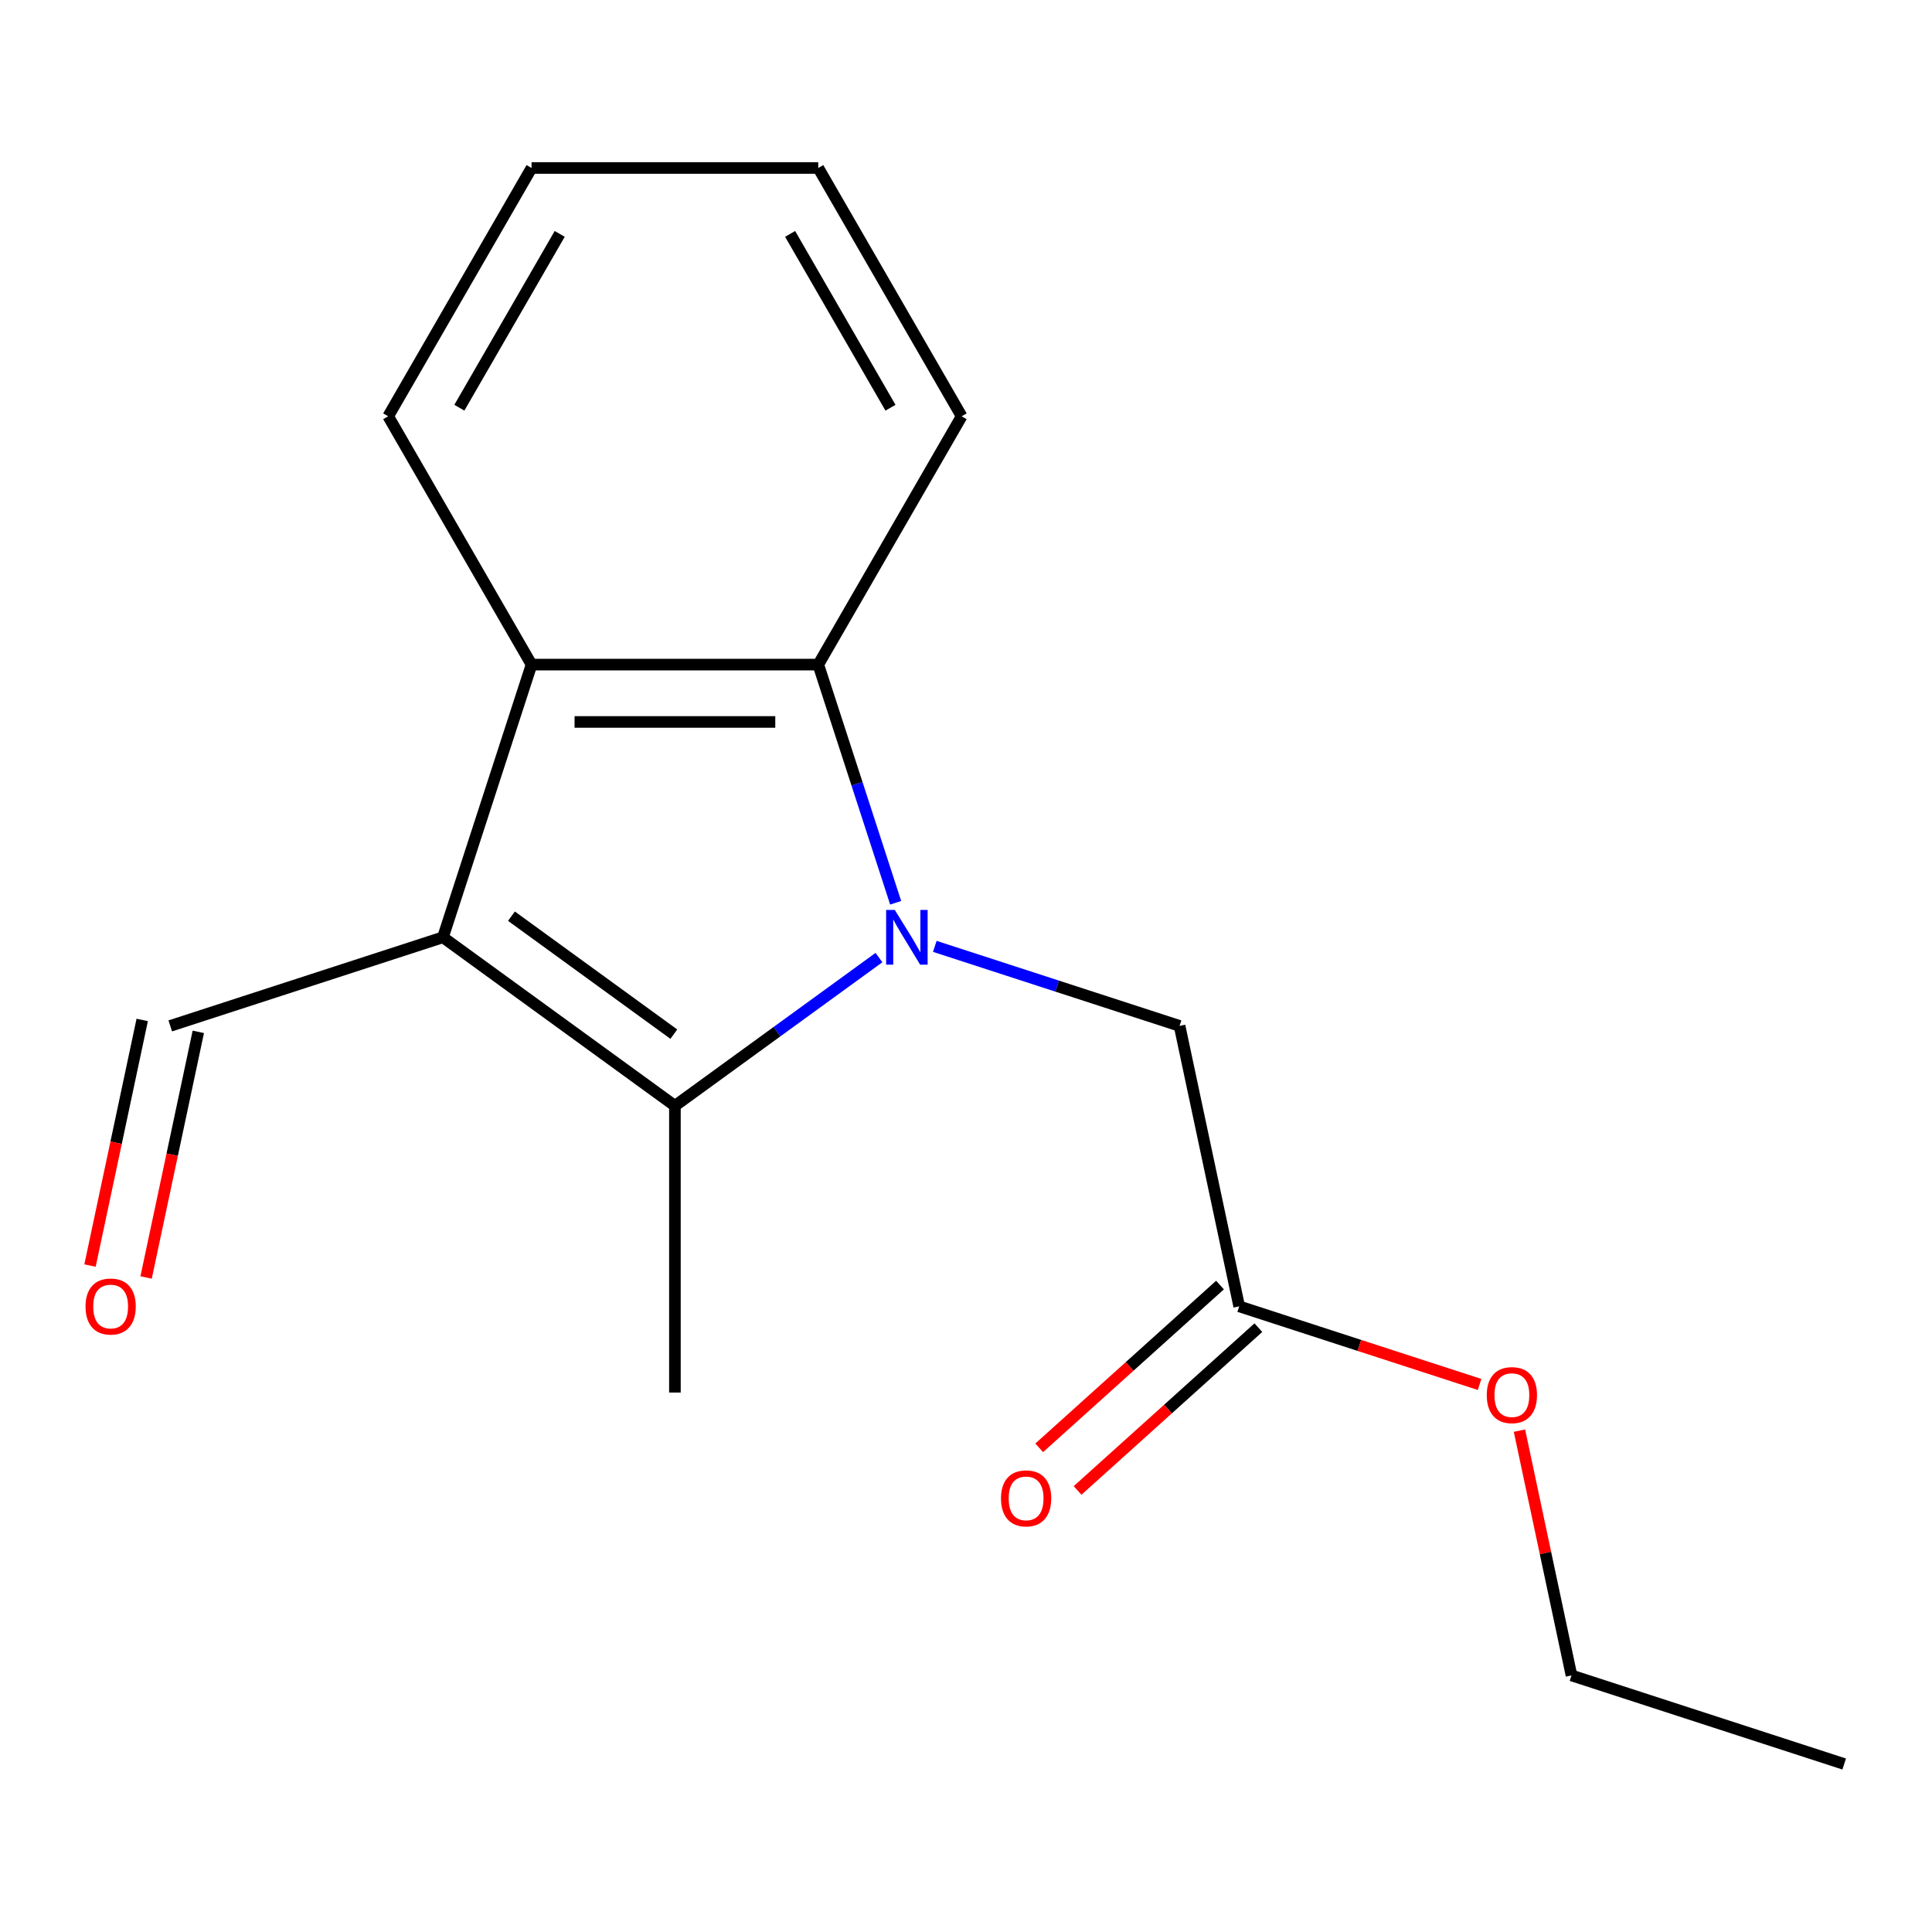<?xml version='1.0' encoding='iso-8859-1'?>
<svg version='1.1' baseProfile='full'
              xmlns='http://www.w3.org/2000/svg'
                      xmlns:rdkit='http://www.rdkit.org/xml'
                      xmlns:xlink='http://www.w3.org/1999/xlink'
                  xml:space='preserve'
width='1000px' height='1000px' viewBox='0 0 1000 1000'>
<!-- END OF HEADER -->
<rect style='opacity:1.0;fill:#FFFFFF;stroke:none' width='1000' height='1000' x='0' y='0'> </rect>
<path class='bond-1' d='M 454.95,495.64 L 402.143,534.007' style='fill:none;fill-rule:evenodd;stroke:#0000FF;stroke-width:6px;stroke-linecap:butt;stroke-linejoin:miter;stroke-opacity:1' />
<path class='bond-1' d='M 402.143,534.007 L 349.336,572.374' style='fill:none;fill-rule:evenodd;stroke:#000000;stroke-width:6px;stroke-linecap:butt;stroke-linejoin:miter;stroke-opacity:1' />
<path class='bond-2' d='M 463.594,467.271 L 443.567,405.634' style='fill:none;fill-rule:evenodd;stroke:#0000FF;stroke-width:6px;stroke-linecap:butt;stroke-linejoin:miter;stroke-opacity:1' />
<path class='bond-2' d='M 443.567,405.634 L 423.54,343.997' style='fill:none;fill-rule:evenodd;stroke:#000000;stroke-width:6px;stroke-linecap:butt;stroke-linejoin:miter;stroke-opacity:1' />
<path class='bond-4' d='M 483.851,489.837 L 547.198,510.419' style='fill:none;fill-rule:evenodd;stroke:#0000FF;stroke-width:6px;stroke-linecap:butt;stroke-linejoin:miter;stroke-opacity:1' />
<path class='bond-4' d='M 547.198,510.419 L 610.545,531.002' style='fill:none;fill-rule:evenodd;stroke:#000000;stroke-width:6px;stroke-linecap:butt;stroke-linejoin:miter;stroke-opacity:1' />
<path class='bond-0' d='M 229.271,485.141 L 349.336,572.374' style='fill:none;fill-rule:evenodd;stroke:#000000;stroke-width:6px;stroke-linecap:butt;stroke-linejoin:miter;stroke-opacity:1' />
<path class='bond-0' d='M 264.727,474.213 L 348.772,535.276' style='fill:none;fill-rule:evenodd;stroke:#000000;stroke-width:6px;stroke-linecap:butt;stroke-linejoin:miter;stroke-opacity:1' />
<path class='bond-6' d='M 229.271,485.141 L 88.126,531.002' style='fill:none;fill-rule:evenodd;stroke:#000000;stroke-width:6px;stroke-linecap:butt;stroke-linejoin:miter;stroke-opacity:1' />
<path class='bond-17' d='M 229.271,485.141 L 275.132,343.997' style='fill:none;fill-rule:evenodd;stroke:#000000;stroke-width:6px;stroke-linecap:butt;stroke-linejoin:miter;stroke-opacity:1' />
<path class='bond-9' d='M 349.336,572.374 L 349.336,720.782' style='fill:none;fill-rule:evenodd;stroke:#000000;stroke-width:6px;stroke-linecap:butt;stroke-linejoin:miter;stroke-opacity:1' />
<path class='bond-3' d='M 423.54,343.997 L 275.132,343.997' style='fill:none;fill-rule:evenodd;stroke:#000000;stroke-width:6px;stroke-linecap:butt;stroke-linejoin:miter;stroke-opacity:1' />
<path class='bond-3' d='M 401.279,373.679 L 297.393,373.679' style='fill:none;fill-rule:evenodd;stroke:#000000;stroke-width:6px;stroke-linecap:butt;stroke-linejoin:miter;stroke-opacity:1' />
<path class='bond-11' d='M 423.54,343.997 L 497.744,215.472' style='fill:none;fill-rule:evenodd;stroke:#000000;stroke-width:6px;stroke-linecap:butt;stroke-linejoin:miter;stroke-opacity:1' />
<path class='bond-12' d='M 275.132,343.997 L 200.928,215.472' style='fill:none;fill-rule:evenodd;stroke:#000000;stroke-width:6px;stroke-linecap:butt;stroke-linejoin:miter;stroke-opacity:1' />
<path class='bond-5' d='M 610.545,531.002 L 641.401,676.167' style='fill:none;fill-rule:evenodd;stroke:#000000;stroke-width:6px;stroke-linecap:butt;stroke-linejoin:miter;stroke-opacity:1' />
<path class='bond-7' d='M 631.47,665.138 L 584.681,707.267' style='fill:none;fill-rule:evenodd;stroke:#000000;stroke-width:6px;stroke-linecap:butt;stroke-linejoin:miter;stroke-opacity:1' />
<path class='bond-7' d='M 584.681,707.267 L 537.892,749.397' style='fill:none;fill-rule:evenodd;stroke:#FF0000;stroke-width:6px;stroke-linecap:butt;stroke-linejoin:miter;stroke-opacity:1' />
<path class='bond-7' d='M 651.331,687.196 L 604.542,729.325' style='fill:none;fill-rule:evenodd;stroke:#000000;stroke-width:6px;stroke-linecap:butt;stroke-linejoin:miter;stroke-opacity:1' />
<path class='bond-7' d='M 604.542,729.325 L 557.753,771.454' style='fill:none;fill-rule:evenodd;stroke:#FF0000;stroke-width:6px;stroke-linecap:butt;stroke-linejoin:miter;stroke-opacity:1' />
<path class='bond-10' d='M 641.401,676.167 L 703.618,696.383' style='fill:none;fill-rule:evenodd;stroke:#000000;stroke-width:6px;stroke-linecap:butt;stroke-linejoin:miter;stroke-opacity:1' />
<path class='bond-10' d='M 703.618,696.383 L 765.835,716.598' style='fill:none;fill-rule:evenodd;stroke:#FF0000;stroke-width:6px;stroke-linecap:butt;stroke-linejoin:miter;stroke-opacity:1' />
<path class='bond-8' d='M 73.61,527.917 L 60.098,591.484' style='fill:none;fill-rule:evenodd;stroke:#000000;stroke-width:6px;stroke-linecap:butt;stroke-linejoin:miter;stroke-opacity:1' />
<path class='bond-8' d='M 60.098,591.484 L 46.587,655.051' style='fill:none;fill-rule:evenodd;stroke:#FF0000;stroke-width:6px;stroke-linecap:butt;stroke-linejoin:miter;stroke-opacity:1' />
<path class='bond-8' d='M 102.643,534.088 L 89.131,597.655' style='fill:none;fill-rule:evenodd;stroke:#000000;stroke-width:6px;stroke-linecap:butt;stroke-linejoin:miter;stroke-opacity:1' />
<path class='bond-8' d='M 89.131,597.655 L 75.62,661.223' style='fill:none;fill-rule:evenodd;stroke:#FF0000;stroke-width:6px;stroke-linecap:butt;stroke-linejoin:miter;stroke-opacity:1' />
<path class='bond-13' d='M 786.471,740.498 L 799.936,803.845' style='fill:none;fill-rule:evenodd;stroke:#FF0000;stroke-width:6px;stroke-linecap:butt;stroke-linejoin:miter;stroke-opacity:1' />
<path class='bond-13' d='M 799.936,803.845 L 813.401,867.193' style='fill:none;fill-rule:evenodd;stroke:#000000;stroke-width:6px;stroke-linecap:butt;stroke-linejoin:miter;stroke-opacity:1' />
<path class='bond-15' d='M 497.744,215.472 L 423.54,86.947' style='fill:none;fill-rule:evenodd;stroke:#000000;stroke-width:6px;stroke-linecap:butt;stroke-linejoin:miter;stroke-opacity:1' />
<path class='bond-15' d='M 460.908,211.034 L 408.965,121.066' style='fill:none;fill-rule:evenodd;stroke:#000000;stroke-width:6px;stroke-linecap:butt;stroke-linejoin:miter;stroke-opacity:1' />
<path class='bond-18' d='M 200.928,215.472 L 275.132,86.947' style='fill:none;fill-rule:evenodd;stroke:#000000;stroke-width:6px;stroke-linecap:butt;stroke-linejoin:miter;stroke-opacity:1' />
<path class='bond-18' d='M 237.763,211.034 L 289.706,121.066' style='fill:none;fill-rule:evenodd;stroke:#000000;stroke-width:6px;stroke-linecap:butt;stroke-linejoin:miter;stroke-opacity:1' />
<path class='bond-16' d='M 813.401,867.193 L 954.545,913.053' style='fill:none;fill-rule:evenodd;stroke:#000000;stroke-width:6px;stroke-linecap:butt;stroke-linejoin:miter;stroke-opacity:1' />
<path class='bond-14' d='M 275.132,86.947 L 423.54,86.947' style='fill:none;fill-rule:evenodd;stroke:#000000;stroke-width:6px;stroke-linecap:butt;stroke-linejoin:miter;stroke-opacity:1' />
<path  class='atom-0' d='M 463.14 470.981
L 472.42 485.981
Q 473.34 487.461, 474.82 490.141
Q 476.3 492.821, 476.38 492.981
L 476.38 470.981
L 480.14 470.981
L 480.14 499.301
L 476.26 499.301
L 466.3 482.901
Q 465.14 480.981, 463.9 478.781
Q 462.7 476.581, 462.34 475.901
L 462.34 499.301
L 458.66 499.301
L 458.66 470.981
L 463.14 470.981
' fill='#0000FF'/>
<path  class='atom-8' d='M 518.112 775.552
Q 518.112 768.752, 521.472 764.952
Q 524.832 761.152, 531.112 761.152
Q 537.392 761.152, 540.752 764.952
Q 544.112 768.752, 544.112 775.552
Q 544.112 782.432, 540.712 786.352
Q 537.312 790.232, 531.112 790.232
Q 524.872 790.232, 521.472 786.352
Q 518.112 782.472, 518.112 775.552
M 531.112 787.032
Q 535.432 787.032, 537.752 784.152
Q 540.112 781.232, 540.112 775.552
Q 540.112 769.992, 537.752 767.192
Q 535.432 764.352, 531.112 764.352
Q 526.792 764.352, 524.432 767.152
Q 522.112 769.952, 522.112 775.552
Q 522.112 781.272, 524.432 784.152
Q 526.792 787.032, 531.112 787.032
' fill='#FF0000'/>
<path  class='atom-9' d='M 44.271 676.247
Q 44.271 669.447, 47.631 665.647
Q 50.991 661.847, 57.271 661.847
Q 63.551 661.847, 66.911 665.647
Q 70.271 669.447, 70.271 676.247
Q 70.271 683.127, 66.871 687.047
Q 63.471 690.927, 57.271 690.927
Q 51.031 690.927, 47.631 687.047
Q 44.271 683.167, 44.271 676.247
M 57.271 687.727
Q 61.591 687.727, 63.911 684.847
Q 66.271 681.927, 66.271 676.247
Q 66.271 670.687, 63.911 667.887
Q 61.591 665.047, 57.271 665.047
Q 52.951 665.047, 50.591 667.847
Q 48.271 670.647, 48.271 676.247
Q 48.271 681.967, 50.591 684.847
Q 52.951 687.727, 57.271 687.727
' fill='#FF0000'/>
<path  class='atom-11' d='M 769.545 722.108
Q 769.545 715.308, 772.905 711.508
Q 776.265 707.708, 782.545 707.708
Q 788.825 707.708, 792.185 711.508
Q 795.545 715.308, 795.545 722.108
Q 795.545 728.988, 792.145 732.908
Q 788.745 736.788, 782.545 736.788
Q 776.305 736.788, 772.905 732.908
Q 769.545 729.028, 769.545 722.108
M 782.545 733.588
Q 786.865 733.588, 789.185 730.708
Q 791.545 727.788, 791.545 722.108
Q 791.545 716.548, 789.185 713.748
Q 786.865 710.908, 782.545 710.908
Q 778.225 710.908, 775.865 713.708
Q 773.545 716.508, 773.545 722.108
Q 773.545 727.828, 775.865 730.708
Q 778.225 733.588, 782.545 733.588
' fill='#FF0000'/>
</svg>
